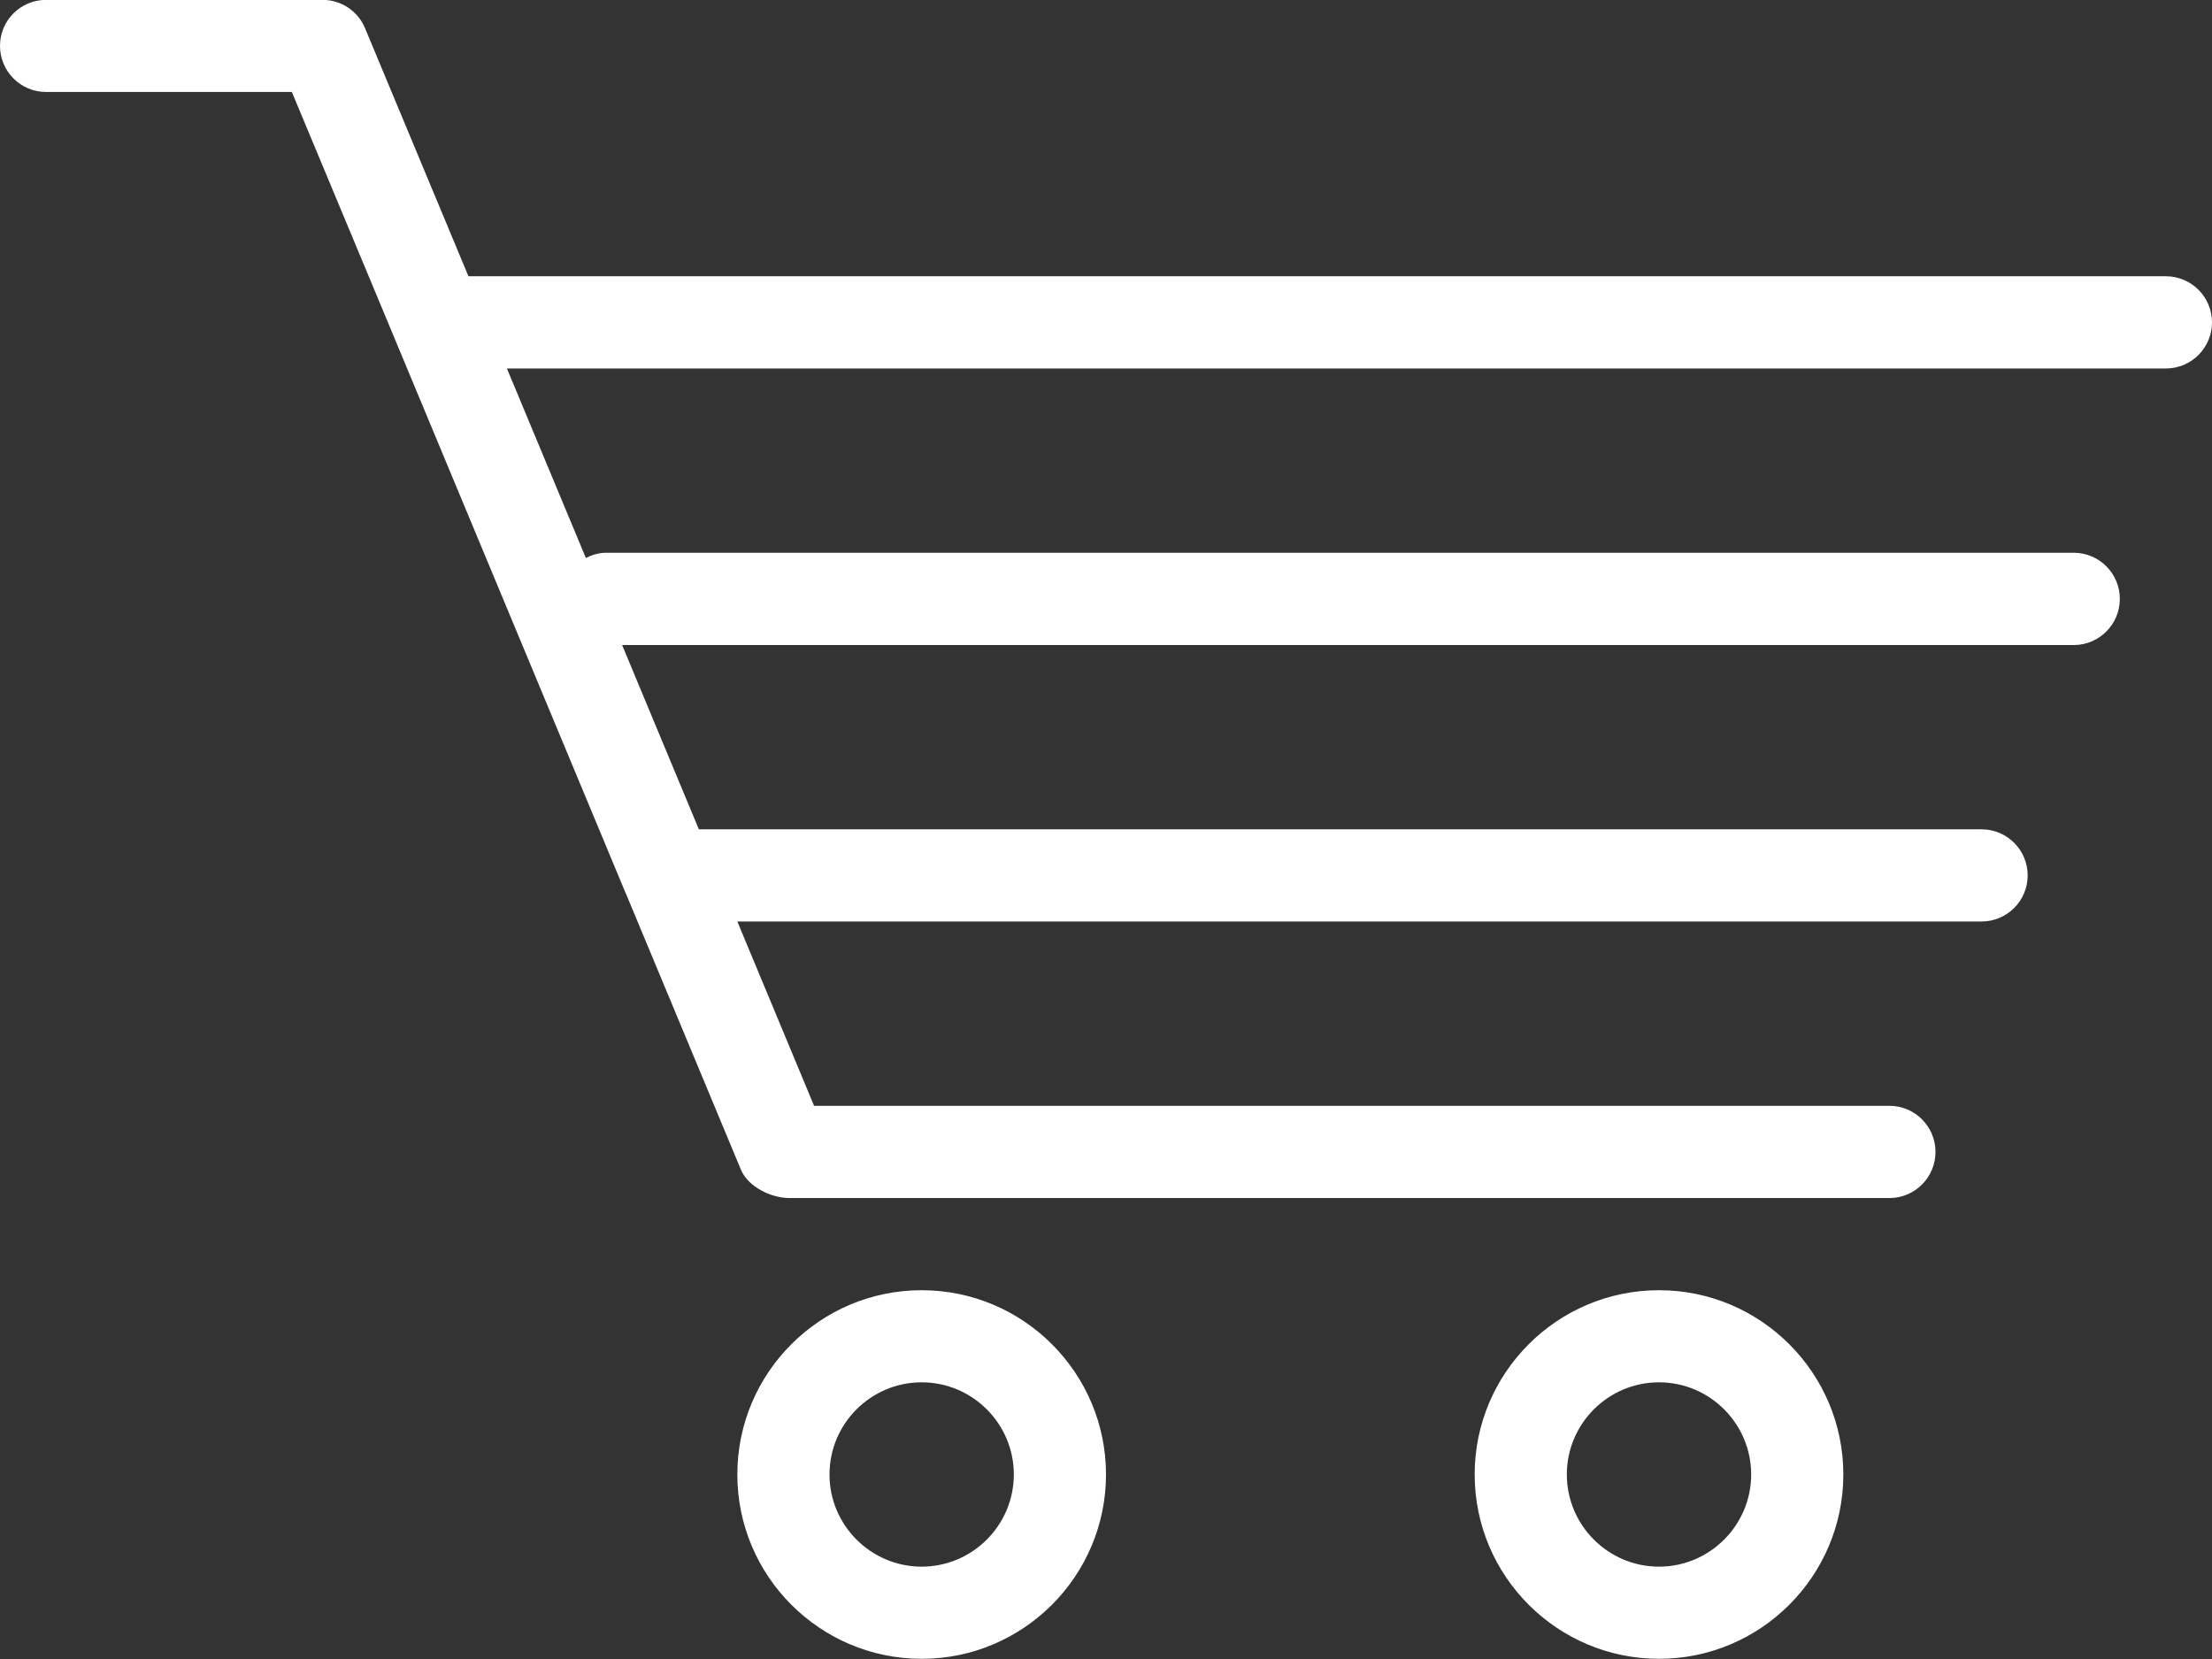 <svg 
 xmlns="http://www.w3.org/2000/svg"
 xmlns:xlink="http://www.w3.org/1999/xlink"
 width="36px" height="27px">
<rect width="100%" height="100%" fill="#333333" stroke="none"/>
<path fill-rule="evenodd"  fill="rgb(255, 255, 255)"
 d="M35.250,5.997 L8.250,5.997 L9.535,9.081 C9.636,9.031 9.745,8.996 9.865,8.996 L33.750,8.996 C34.164,8.996 34.500,9.333 34.500,9.747 C34.500,10.161 34.164,10.498 33.750,10.498 L10.125,10.498 L11.374,13.497 L32.250,13.497 C32.664,13.497 33.000,13.833 33.000,14.247 C33.000,14.661 32.664,14.997 32.250,14.997 L12.000,14.997 L13.249,17.997 L30.750,17.997 C31.164,17.997 31.500,18.333 31.500,18.747 C31.500,19.161 31.164,19.498 30.750,19.498 L12.850,19.498 C12.547,19.498 12.174,19.314 12.058,19.035 L10.185,14.539 C10.185,14.538 10.183,14.538 10.183,14.537 L6.435,5.539 L6.435,5.538 L4.750,1.497 L0.750,1.497 C0.336,1.497 -0.000,1.161 -0.000,0.746 C-0.000,0.332 0.336,-0.002 0.750,-0.002 L5.250,-0.002 C5.553,-0.002 5.826,0.180 5.941,0.459 L7.624,4.496 L35.250,4.496 C35.664,4.496 36.000,4.833 36.000,5.247 C36.000,5.660 35.664,5.997 35.250,5.997 ZM15.000,20.998 C16.654,20.998 18.000,22.343 18.000,23.997 C18.000,25.651 16.654,26.997 15.000,26.997 C13.345,26.997 12.000,25.651 12.000,23.997 C12.000,22.343 13.345,20.998 15.000,20.998 ZM15.000,25.497 C15.826,25.497 16.500,24.823 16.500,23.997 C16.500,23.170 15.826,22.497 15.000,22.497 C14.173,22.497 13.500,23.170 13.500,23.997 C13.500,24.823 14.173,25.497 15.000,25.497 ZM27.000,20.998 C28.654,20.998 30.000,22.343 30.000,23.997 C30.000,25.651 28.654,26.997 27.000,26.997 C25.345,26.997 24.000,25.651 24.000,23.997 C24.000,22.343 25.345,20.998 27.000,20.998 ZM27.000,25.497 C27.826,25.497 28.500,24.823 28.500,23.997 C28.500,23.170 27.826,22.497 27.000,22.497 C26.173,22.497 25.500,23.170 25.500,23.997 C25.500,24.823 26.173,25.497 27.000,25.497 Z"/>
</svg>